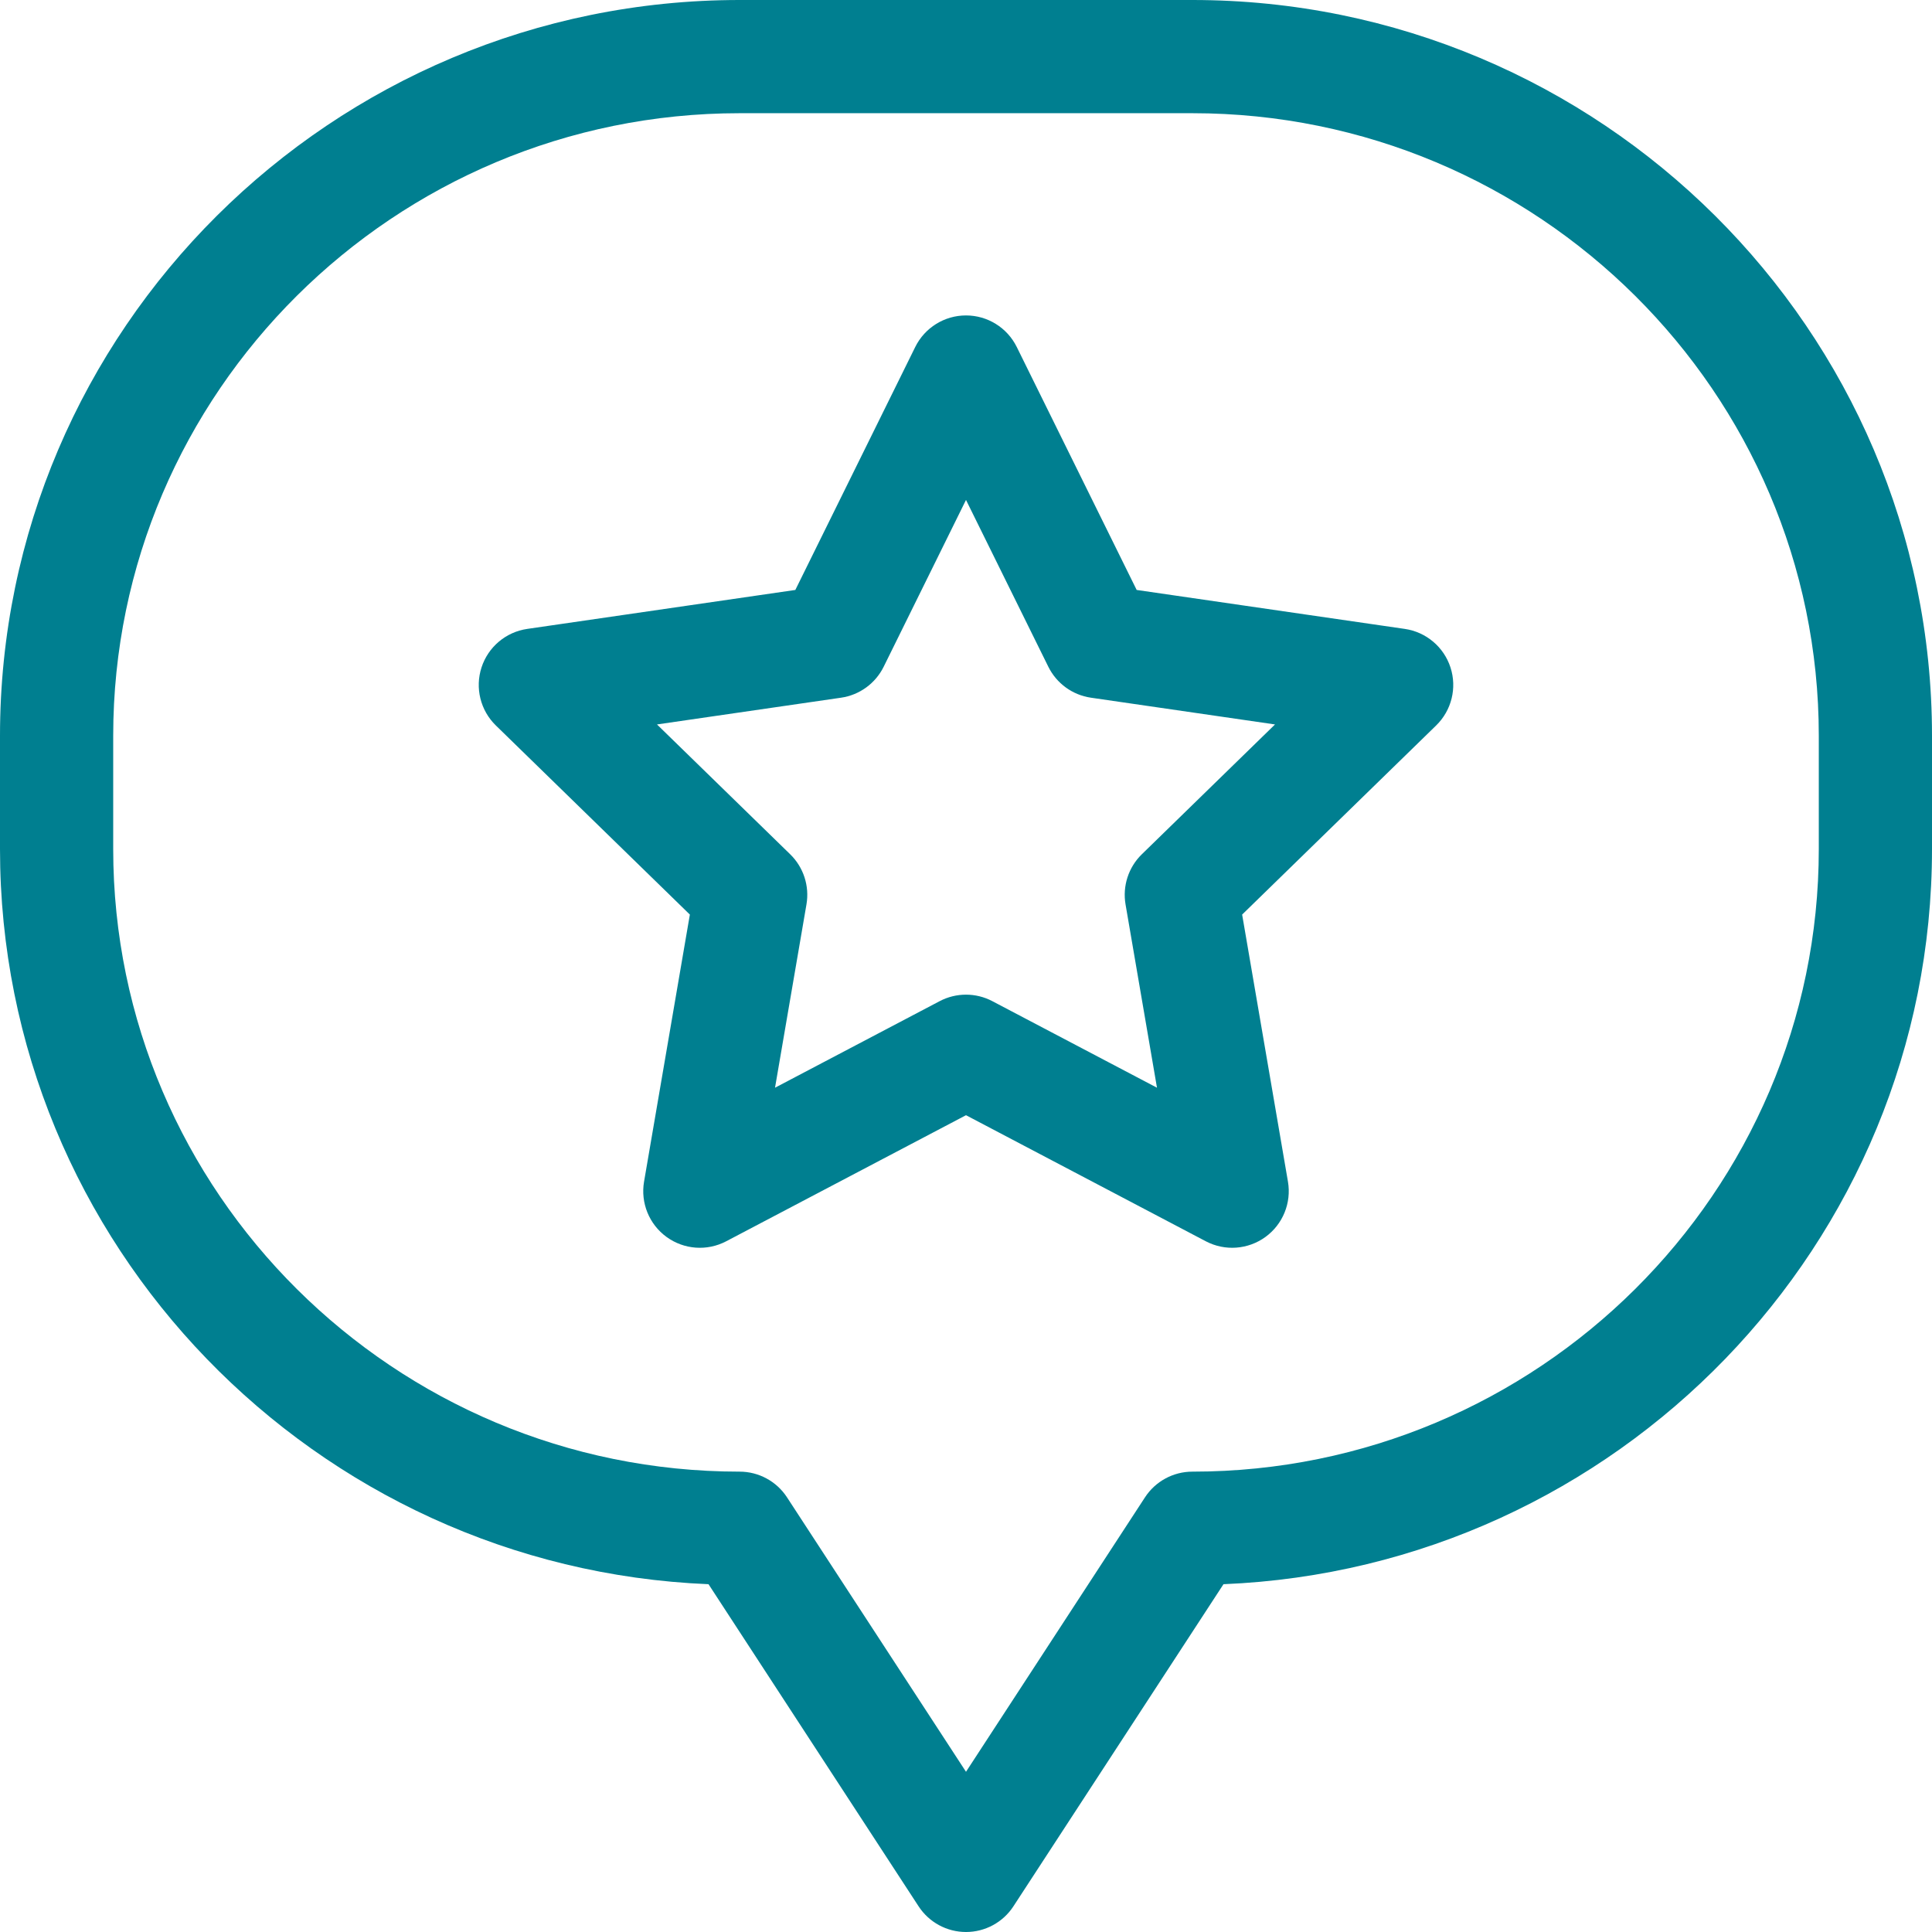<?xml version="1.0" encoding="UTF-8"?> <svg xmlns="http://www.w3.org/2000/svg" width="512" height="512" viewBox="0 0 512 512" fill="none"><path d="M316 0H196C87.925 0 0 87.477 0 195V225C0 329.78 83.491 415.523 187.764 419.83L243.436 505.194C246.205 509.44 250.931 512 256 512C261.069 512 265.795 509.44 268.564 505.194L324.236 419.83C428.509 415.523 512 329.78 512 225V195C512 87.477 424.075 0 316 0ZM482 225C482 315.981 407.532 390 316 390C310.931 390 306.205 392.56 303.436 396.806L256 469.541L208.564 396.806C205.795 392.56 201.069 390 196 390C104.468 390 30 315.981 30 225V195C30 104.019 104.468 30 196 30H316C407.532 30 482 104.019 482 195V225ZM372.284 166.668L301.228 156.343L269.451 91.955C266.924 86.835 261.71 83.594 256 83.594C250.29 83.594 245.076 86.835 242.549 91.955L210.772 156.343L139.716 166.668C134.066 167.489 129.371 171.447 127.608 176.877C125.843 182.307 127.315 188.268 131.404 192.253L182.82 242.372L170.682 313.141C169.717 318.768 172.031 324.456 176.65 327.812C181.268 331.168 187.392 331.611 192.447 328.954L256 295.541L319.554 328.953C324.654 331.633 330.773 331.137 335.351 327.811C339.97 324.455 342.284 318.768 341.319 313.14L329.181 242.371L380.597 192.252C384.686 188.267 386.158 182.306 384.393 176.876C382.629 171.447 377.935 167.489 372.284 166.668ZM302.594 226.394C299.058 229.84 297.445 234.805 298.28 239.671L306.613 288.256L262.981 265.318C260.795 264.169 258.398 263.595 256.001 263.595C253.604 263.595 251.206 264.169 249.021 265.318L205.389 288.256L213.722 239.671C214.557 234.805 212.944 229.84 209.408 226.394L174.109 191.986L222.891 184.898C227.777 184.188 231.999 181.12 234.185 176.692L256 132.487L277.816 176.692C280.002 181.119 284.224 184.188 289.11 184.898L337.892 191.986L302.594 226.394Z" fill="#007F90"></path></svg> 